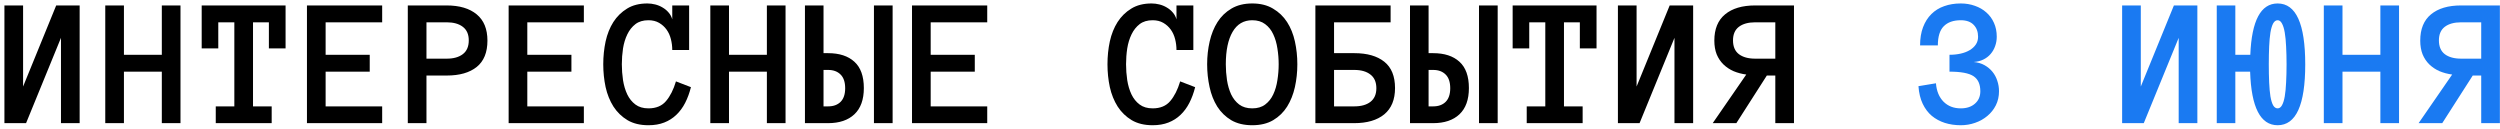 <?xml version="1.0" encoding="UTF-8"?> <svg xmlns="http://www.w3.org/2000/svg" width="406" height="21" viewBox="0 0 406 21" fill="none"> <path d="M0.718 0.884H3.75V14.053L9.126 0.884H12.935V20H9.902V6.143L4.233 20H0.718V0.884ZM29.311 20H26.279V11.636H20.127V20H17.095V0.884H20.127V8.896H26.279V0.884H29.311V20ZM46.377 7.856H43.667V3.623H41.089V17.275H44.121V20H35.039V17.275H38.057V3.623H35.449V7.856H32.754V0.884H46.377V7.856ZM62.065 20H49.849V0.884H62.065V3.623H52.881V8.896H60.044V11.636H52.881V17.275H62.065V20ZM79.16 6.597C79.16 8.511 78.579 9.937 77.417 10.874C76.255 11.802 74.634 12.266 72.554 12.266H69.258V20H66.226V0.884H72.524C74.624 0.884 76.255 1.367 77.417 2.334C78.579 3.291 79.16 4.712 79.16 6.597ZM76.128 6.553C76.128 5.576 75.806 4.844 75.161 4.355C74.526 3.867 73.657 3.623 72.554 3.623H69.258V9.526H72.554C73.657 9.526 74.526 9.282 75.161 8.794C75.806 8.306 76.128 7.559 76.128 6.553ZM94.819 20H82.603V0.884H94.819V3.623H85.635V8.896H92.798V11.636H85.635V17.275H94.819V20ZM112.207 14.155C111.973 15.093 111.66 15.942 111.27 16.704C110.879 17.466 110.4 18.115 109.834 18.652C109.277 19.189 108.623 19.605 107.871 19.898C107.129 20.19 106.274 20.337 105.308 20.337C103.97 20.337 102.837 20.064 101.909 19.517C100.981 18.96 100.22 18.223 99.624 17.305C99.038 16.377 98.613 15.322 98.35 14.141C98.096 12.949 97.969 11.714 97.969 10.435C97.969 9.155 98.096 7.92 98.35 6.729C98.613 5.537 99.033 4.487 99.609 3.579C100.195 2.671 100.938 1.943 101.836 1.396C102.734 0.84 103.833 0.562 105.132 0.562C105.552 0.562 105.977 0.615 106.406 0.723C106.836 0.83 107.236 0.996 107.607 1.221C107.979 1.436 108.301 1.704 108.574 2.026C108.857 2.349 109.058 2.72 109.175 3.14V0.884H111.914V8.12H109.175C109.175 7.524 109.102 6.938 108.955 6.362C108.809 5.776 108.574 5.259 108.252 4.81C107.93 4.36 107.524 3.994 107.036 3.711C106.548 3.428 105.972 3.286 105.308 3.286C104.448 3.286 103.745 3.496 103.198 3.916C102.651 4.336 102.212 4.888 101.88 5.571C101.548 6.255 101.313 7.021 101.177 7.871C101.05 8.721 100.986 9.575 100.986 10.435C100.986 11.294 101.05 12.153 101.177 13.013C101.313 13.872 101.543 14.644 101.865 15.327C102.188 16.001 102.627 16.548 103.184 16.968C103.74 17.388 104.448 17.598 105.308 17.598C106.548 17.598 107.5 17.202 108.164 16.411C108.838 15.62 109.375 14.556 109.775 13.218L112.207 14.155ZM127.573 20H124.541V11.636H118.389V20H115.356V0.884H118.389V8.896H124.541V0.884H127.573V20ZM140.288 14.302C140.288 16.177 139.775 17.598 138.75 18.564C137.734 19.521 136.309 20 134.473 20H130.723V0.884H133.74V8.633H134.473C136.309 8.633 137.734 9.097 138.75 10.024C139.775 10.952 140.288 12.378 140.288 14.302ZM137.256 14.331C137.256 13.335 137.007 12.593 136.509 12.104C136.011 11.606 135.342 11.357 134.502 11.357H133.74V17.275H134.502C135.342 17.275 136.011 17.031 136.509 16.543C137.007 16.045 137.256 15.308 137.256 14.331ZM141.929 0.884H144.961V20H141.929V0.884ZM160.327 20H148.11V0.884H160.327V3.623H151.143V8.896H158.306V11.636H151.143V17.275H160.327V20ZM194.092 14.155C193.857 15.093 193.545 15.942 193.154 16.704C192.764 17.466 192.285 18.115 191.719 18.652C191.162 19.189 190.508 19.605 189.756 19.898C189.014 20.19 188.159 20.337 187.192 20.337C185.854 20.337 184.722 20.064 183.794 19.517C182.866 18.96 182.104 18.223 181.509 17.305C180.923 16.377 180.498 15.322 180.234 14.141C179.98 12.949 179.854 11.714 179.854 10.435C179.854 9.155 179.98 7.92 180.234 6.729C180.498 5.537 180.918 4.487 181.494 3.579C182.08 2.671 182.822 1.943 183.721 1.396C184.619 0.84 185.718 0.562 187.017 0.562C187.437 0.562 187.861 0.615 188.291 0.723C188.721 0.83 189.121 0.996 189.492 1.221C189.863 1.436 190.186 1.704 190.459 2.026C190.742 2.349 190.942 2.72 191.06 3.14V0.884H193.799V8.12H191.06C191.06 7.524 190.986 6.938 190.84 6.362C190.693 5.776 190.459 5.259 190.137 4.81C189.814 4.36 189.409 3.994 188.921 3.711C188.433 3.428 187.856 3.286 187.192 3.286C186.333 3.286 185.63 3.496 185.083 3.916C184.536 4.336 184.097 4.888 183.765 5.571C183.433 6.255 183.198 7.021 183.062 7.871C182.935 8.721 182.871 9.575 182.871 10.435C182.871 11.294 182.935 12.153 183.062 13.013C183.198 13.872 183.428 14.644 183.75 15.327C184.072 16.001 184.512 16.548 185.068 16.968C185.625 17.388 186.333 17.598 187.192 17.598C188.433 17.598 189.385 17.202 190.049 16.411C190.723 15.62 191.26 14.556 191.66 13.218L194.092 14.155ZM196.04 10.435C196.04 9.155 196.177 7.92 196.45 6.729C196.724 5.537 197.148 4.487 197.725 3.579C198.301 2.671 199.053 1.943 199.98 1.396C200.918 0.84 202.046 0.562 203.364 0.562C204.683 0.562 205.806 0.84 206.733 1.396C207.671 1.943 208.433 2.671 209.019 3.579C209.604 4.487 210.029 5.537 210.293 6.729C210.557 7.92 210.688 9.155 210.688 10.435C210.688 11.714 210.557 12.949 210.293 14.141C210.029 15.322 209.609 16.377 209.033 17.305C208.457 18.223 207.7 18.96 206.763 19.517C205.835 20.064 204.702 20.337 203.364 20.337C202.026 20.337 200.889 20.064 199.951 19.517C199.023 18.96 198.267 18.223 197.681 17.305C197.104 16.377 196.689 15.322 196.436 14.141C196.172 12.949 196.04 11.714 196.04 10.435ZM199.072 10.435C199.072 11.294 199.136 12.153 199.263 13.013C199.399 13.872 199.624 14.644 199.937 15.327C200.259 16.001 200.693 16.548 201.24 16.968C201.797 17.388 202.505 17.598 203.364 17.598C204.224 17.598 204.927 17.388 205.474 16.968C206.03 16.548 206.465 16.001 206.777 15.327C207.1 14.644 207.324 13.872 207.451 13.013C207.588 12.153 207.656 11.294 207.656 10.435C207.656 9.575 207.588 8.721 207.451 7.871C207.324 7.021 207.1 6.255 206.777 5.571C206.465 4.888 206.025 4.336 205.459 3.916C204.902 3.496 204.204 3.286 203.364 3.286C201.968 3.286 200.903 3.916 200.171 5.176C199.438 6.436 199.072 8.188 199.072 10.435ZM225.835 3.623H216.65V8.633H219.946C222.026 8.633 223.647 9.097 224.81 10.024C225.972 10.952 226.553 12.378 226.553 14.302C226.553 16.177 225.972 17.598 224.81 18.564C223.647 19.521 222.017 20 219.917 20H213.618V0.884H225.835V3.623ZM223.521 14.331C223.521 13.335 223.198 12.593 222.554 12.104C221.919 11.606 221.05 11.357 219.946 11.357H216.65V17.275H219.946C221.05 17.275 221.919 17.031 222.554 16.543C223.198 16.045 223.521 15.308 223.521 14.331ZM238.55 14.302C238.55 16.177 238.037 17.598 237.012 18.564C235.996 19.521 234.57 20 232.734 20H228.984V0.884H232.002V8.633H232.734C234.57 8.633 235.996 9.097 237.012 10.024C238.037 10.952 238.55 12.378 238.55 14.302ZM235.518 14.331C235.518 13.335 235.269 12.593 234.771 12.104C234.272 11.606 233.604 11.357 232.764 11.357H232.002V17.275H232.764C233.604 17.275 234.272 17.031 234.771 16.543C235.269 16.045 235.518 15.308 235.518 14.331ZM240.19 0.884H243.223V20H240.19V0.884ZM259.277 7.856H256.567V3.623H253.989V17.275H257.021V20H247.939V17.275H250.957V3.623H248.35V7.856H245.654V0.884H259.277V7.856ZM262.749 0.884H265.781V14.053L271.157 0.884H274.966V20H271.934V6.143L266.265 20H262.749V0.884ZM283.594 12.104C282.861 12.007 282.178 11.826 281.543 11.562C280.918 11.289 280.366 10.923 279.888 10.464C279.419 10.005 279.053 9.458 278.789 8.823C278.535 8.179 278.408 7.437 278.408 6.597C278.408 4.712 278.989 3.291 280.151 2.334C281.313 1.367 282.944 0.884 285.044 0.884H291.343V20H288.311V12.266H286.934L281.982 20H278.145L283.594 12.104ZM281.44 6.553C281.44 7.559 281.758 8.306 282.393 8.794C283.037 9.282 283.921 9.526 285.044 9.526H288.311V3.623H285.044C283.921 3.623 283.037 3.867 282.393 4.355C281.758 4.844 281.44 5.576 281.44 6.553Z" fill="black"></path> <path d="M324.639 14.815C324.639 15.654 324.468 16.416 324.126 17.1C323.784 17.773 323.325 18.35 322.749 18.828C322.183 19.307 321.523 19.678 320.771 19.941C320.029 20.205 319.248 20.337 318.428 20.337C317.5 20.337 316.636 20.21 315.835 19.956C315.044 19.702 314.341 19.321 313.726 18.814C313.12 18.306 312.627 17.651 312.246 16.851C311.865 16.05 311.636 15.098 311.558 13.994L314.399 13.525C314.497 14.785 314.907 15.781 315.63 16.514C316.353 17.236 317.285 17.598 318.428 17.598C319.385 17.598 320.151 17.344 320.728 16.836C321.313 16.328 321.606 15.654 321.606 14.815C321.606 13.672 321.235 12.856 320.493 12.368C319.751 11.88 318.452 11.636 316.597 11.636V8.896C317.251 8.896 317.856 8.833 318.413 8.706C318.979 8.579 319.473 8.389 319.893 8.135C320.312 7.881 320.64 7.578 320.874 7.227C321.118 6.865 321.24 6.445 321.24 5.967C321.24 5.166 321.001 4.521 320.522 4.033C320.044 3.535 319.346 3.286 318.428 3.286C317.227 3.286 316.304 3.613 315.659 4.268C315.024 4.912 314.707 5.947 314.707 7.373H311.821C311.821 6.25 311.982 5.264 312.305 4.414C312.627 3.564 313.076 2.856 313.652 2.29C314.229 1.714 314.922 1.284 315.732 1.001C316.543 0.708 317.441 0.562 318.428 0.562C319.248 0.562 320.01 0.688 320.713 0.942C321.426 1.187 322.046 1.543 322.573 2.012C323.11 2.48 323.525 3.047 323.818 3.711C324.121 4.375 324.272 5.127 324.272 5.967C324.272 6.504 324.185 7.012 324.009 7.49C323.843 7.969 323.599 8.394 323.276 8.765C322.964 9.136 322.568 9.438 322.09 9.673C321.621 9.897 321.099 10.029 320.522 10.068C321.187 10.127 321.772 10.298 322.28 10.581C322.788 10.864 323.218 11.221 323.569 11.65C323.921 12.08 324.185 12.568 324.36 13.115C324.546 13.662 324.639 14.229 324.639 14.815ZM344.634 0.884H347.666V14.053L353.042 0.884H356.851V20H353.818V6.143L348.149 20H344.634V0.884ZM360 0.884H363.018V8.896H365.449C365.674 3.34 367.153 0.562 369.888 0.562C372.876 0.562 374.37 3.862 374.37 10.464C374.37 17.046 372.876 20.337 369.888 20.337C367.095 20.337 365.605 17.436 365.42 11.636H363.018V20H360V0.884ZM368.452 10.464C368.452 11.519 368.472 12.49 368.511 13.379C368.55 14.258 368.618 15.015 368.716 15.649C368.823 16.274 368.97 16.758 369.155 17.1C369.351 17.432 369.595 17.598 369.888 17.598C370.171 17.598 370.405 17.432 370.591 17.1C370.786 16.758 370.938 16.274 371.045 15.649C371.152 15.015 371.226 14.258 371.265 13.379C371.313 12.49 371.338 11.519 371.338 10.464C371.338 9.399 371.313 8.428 371.265 7.549C371.226 6.67 371.152 5.918 371.045 5.293C370.938 4.658 370.786 4.165 370.591 3.813C370.405 3.462 370.171 3.286 369.888 3.286C369.595 3.286 369.351 3.462 369.155 3.813C368.97 4.165 368.823 4.658 368.716 5.293C368.618 5.918 368.55 6.67 368.511 7.549C368.472 8.428 368.452 9.399 368.452 10.464ZM389.604 20H386.572V11.636H380.42V20H377.388V0.884H380.42V8.896H386.572V0.884H389.604V20ZM398.232 12.104C397.5 12.007 396.816 11.826 396.182 11.562C395.557 11.289 395.005 10.923 394.526 10.464C394.058 10.005 393.691 9.458 393.428 8.823C393.174 8.179 393.047 7.437 393.047 6.597C393.047 4.712 393.628 3.291 394.79 2.334C395.952 1.367 397.583 0.884 399.683 0.884H405.981V20H402.949V12.266H401.572L396.621 20H392.783L398.232 12.104ZM396.079 6.553C396.079 7.559 396.396 8.306 397.031 8.794C397.676 9.282 398.56 9.526 399.683 9.526H402.949V3.623H399.683C398.56 3.623 397.676 3.867 397.031 4.355C396.396 4.844 396.079 5.576 396.079 6.553Z" fill="#1A7AF2"></path> </svg> 